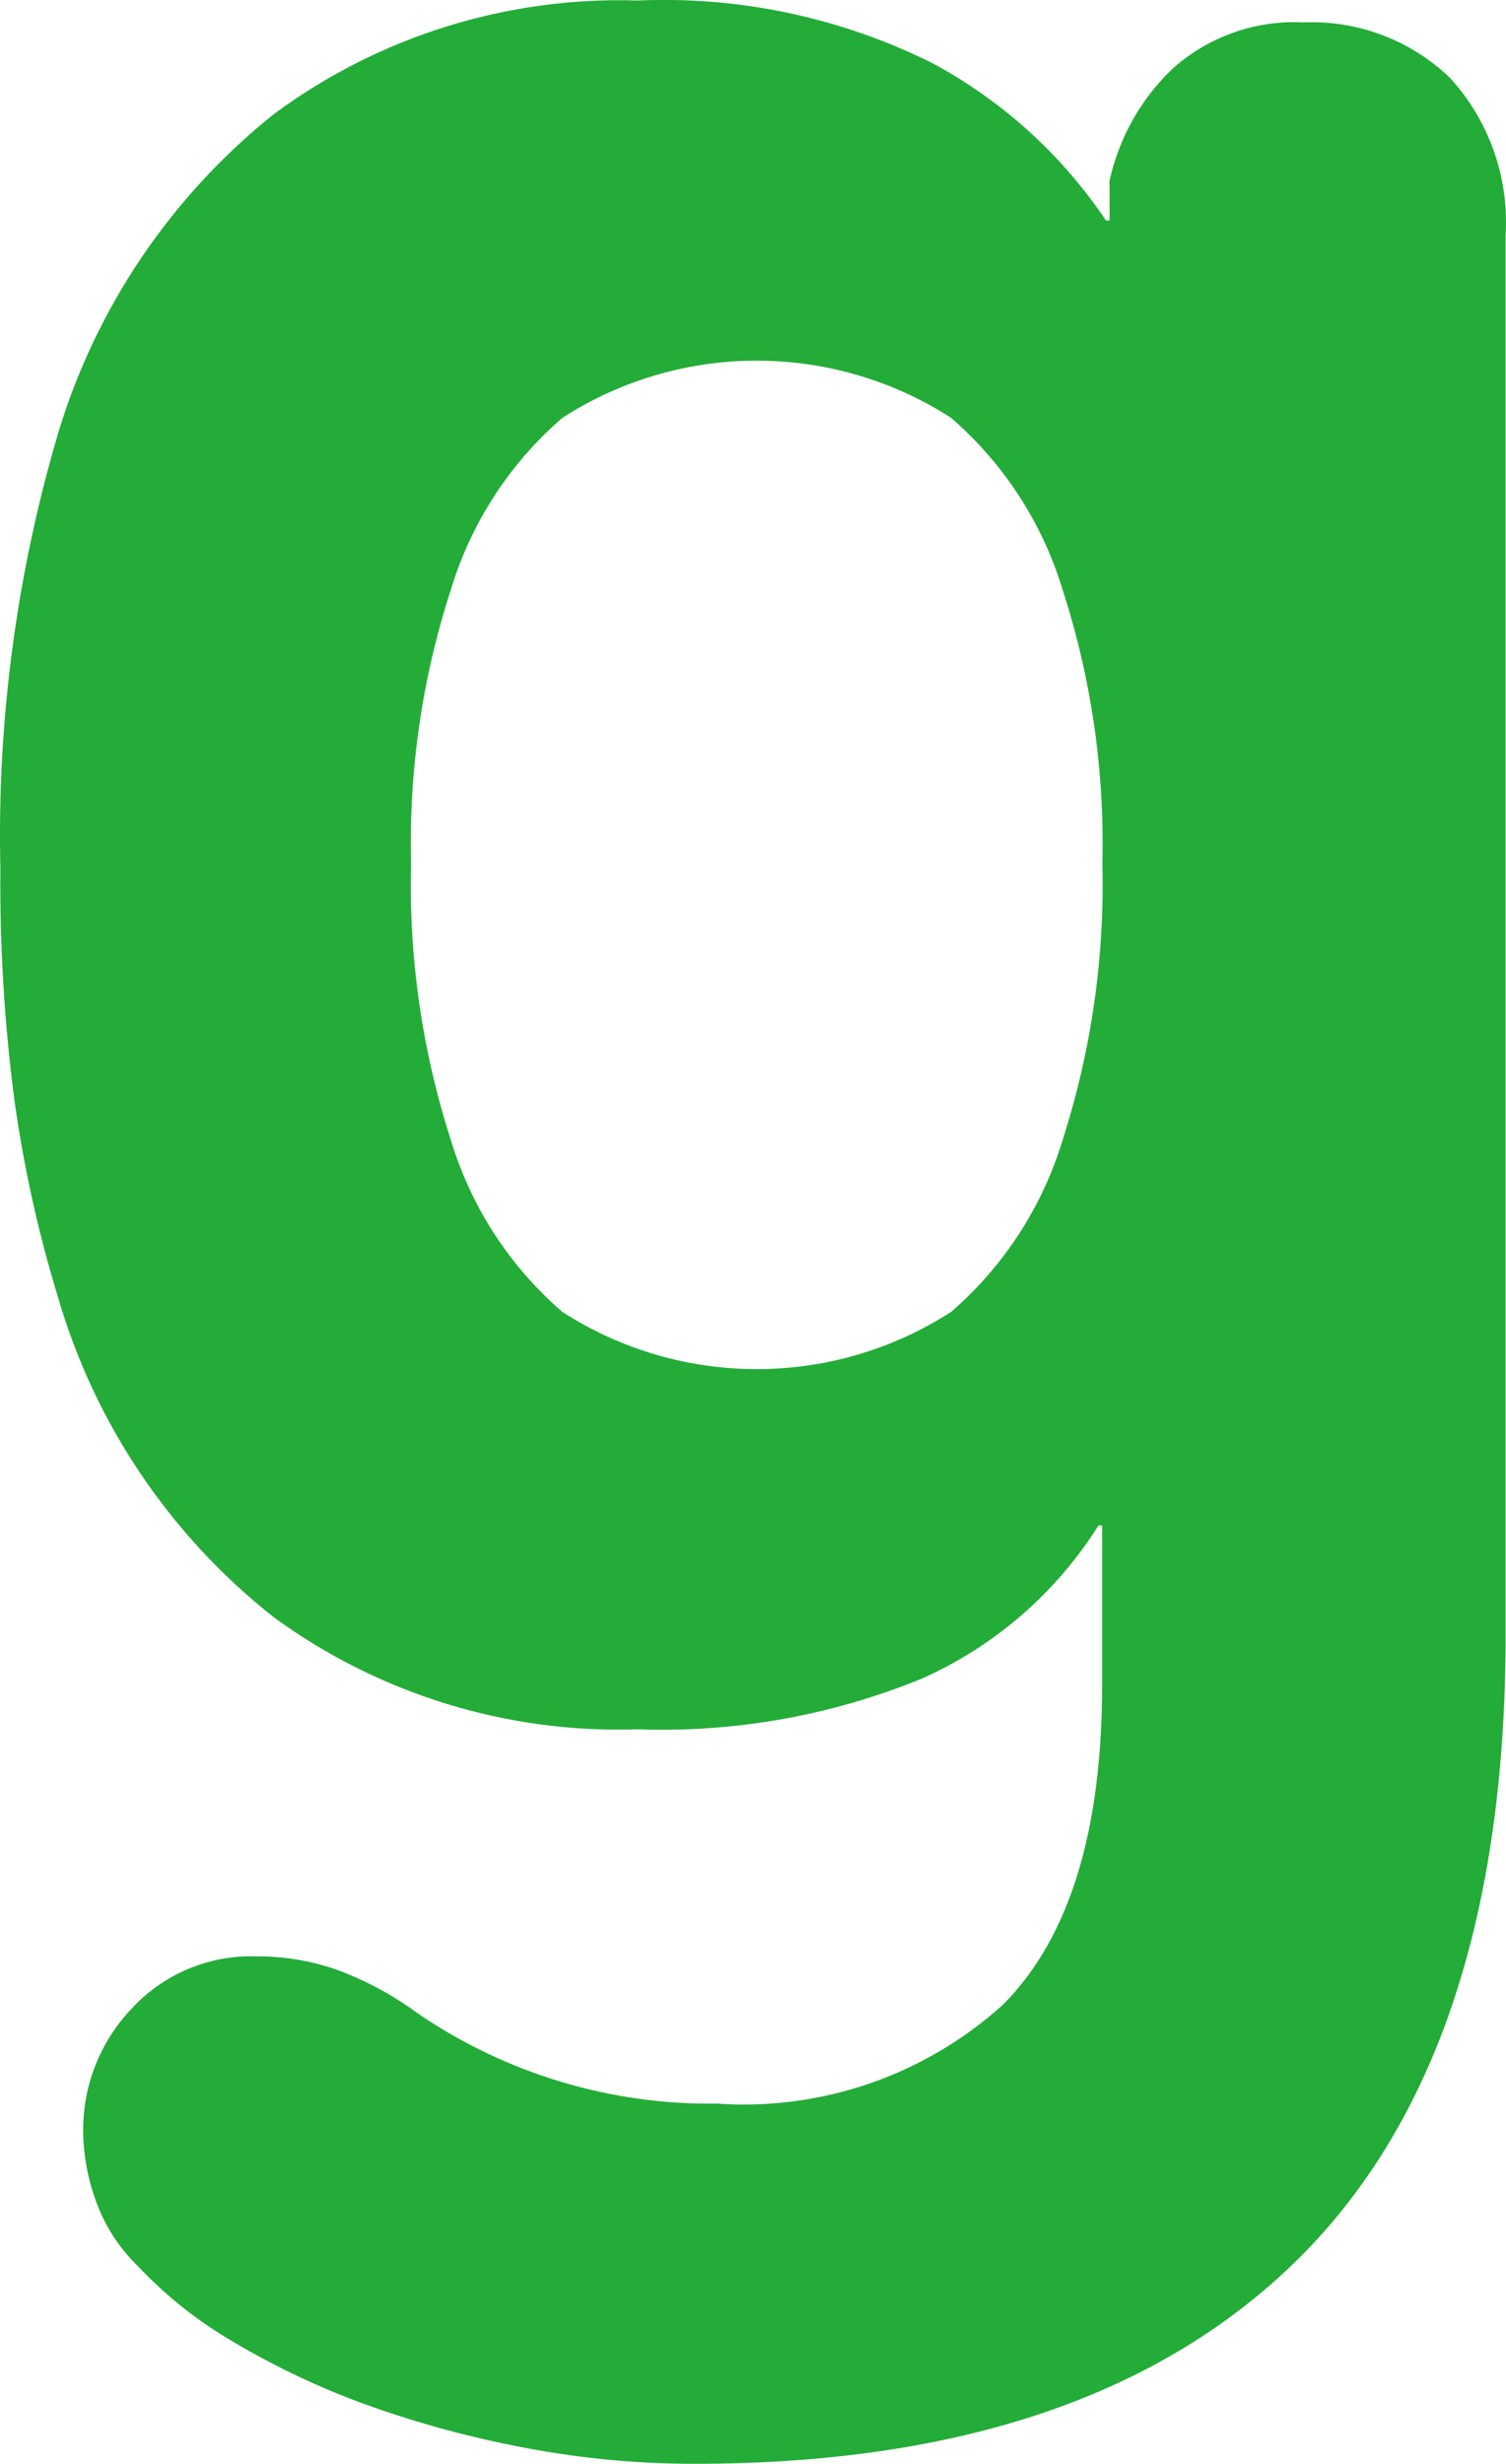<?xml version="1.0" encoding="utf-8"?>
<!-- Generator: Adobe Illustrator 22.0.1, SVG Export Plug-In . SVG Version: 6.00 Build 0)  -->
<svg version="1.2" baseProfile="tiny" id="レイヤー_1"
	 xmlns="http://www.w3.org/2000/svg" xmlns:xlink="http://www.w3.org/1999/xlink" x="0px" y="0px" viewBox="0 0 23.424 38.309"
	 xml:space="preserve">
<path id="instagram" fill="#23AC38" d="M20.198,35.118c2.146-2.13,3.219-5.36,3.22-9.69V3.648c0.053-0.897-0.26-1.778-0.868-2.44
	c-0.608-0.583-1.427-0.893-2.268-0.86c-0.75-0.04-1.485,0.22-2.044,0.72c-0.493,0.47-0.834,1.076-0.98,1.74v0.62h-0.056
	c-0.685-1.019-1.607-1.856-2.688-2.44c-1.422-0.712-3.003-1.049-4.592-0.98C7.893-0.057,5.9,0.563,4.266,1.769
	c-1.597,1.274-2.769,3.004-3.36,4.96c-0.65,2.199-0.954,4.487-0.9,6.78c-0.011,1.217,0.064,2.434,0.224,3.64
	c0.145,1.022,0.369,2.032,0.672,3.02c0.572,1.97,1.747,3.711,3.36,4.98c1.638,1.195,3.629,1.807,5.656,1.74
	c1.514,0.054,3.022-0.216,4.424-0.79c1.13-0.504,2.085-1.333,2.744-2.38h0.056v2.48c0,2.28-0.513,3.937-1.54,4.97
	c-1.213,1.097-2.82,1.653-4.452,1.54c-1.656,0.022-3.279-0.467-4.648-1.4c-0.377-0.28-0.792-0.505-1.232-0.67
	c-0.413-0.149-0.849-0.223-1.288-0.22c-0.731-0.022-1.436,0.273-1.932,0.81c-0.496,0.519-0.768,1.212-0.756,1.93
	c0.006,0.365,0.074,0.727,0.2,1.07c0.136,0.378,0.356,0.72,0.644,1c0.435,0.463,0.935,0.861,1.484,1.18
	c0.658,0.392,1.352,0.72,2.072,0.98c0.802,0.289,1.626,0.513,2.464,0.67c0.877,0.168,1.767,0.252,2.66,0.25
	C14.924,38.309,18.051,37.245,20.198,35.118L20.198,35.118z M16.53,17.718c-0.313,1.04-0.915,1.969-1.736,2.68
	c-1.841,1.187-4.207,1.187-6.048,0c-0.822-0.71-1.424-1.64-1.736-2.68c-0.446-1.388-0.655-2.842-0.616-4.3
	c-0.036-1.438,0.172-2.872,0.616-4.24c0.312-1.04,0.914-1.97,1.736-2.68c1.841-1.187,4.207-1.187,6.048,0
	c0.821,0.711,1.423,1.64,1.736,2.68c0.443,1.369,0.651,2.802,0.616,4.24C17.184,14.876,16.976,16.33,16.53,17.718L16.53,17.718z"/>
</svg>
